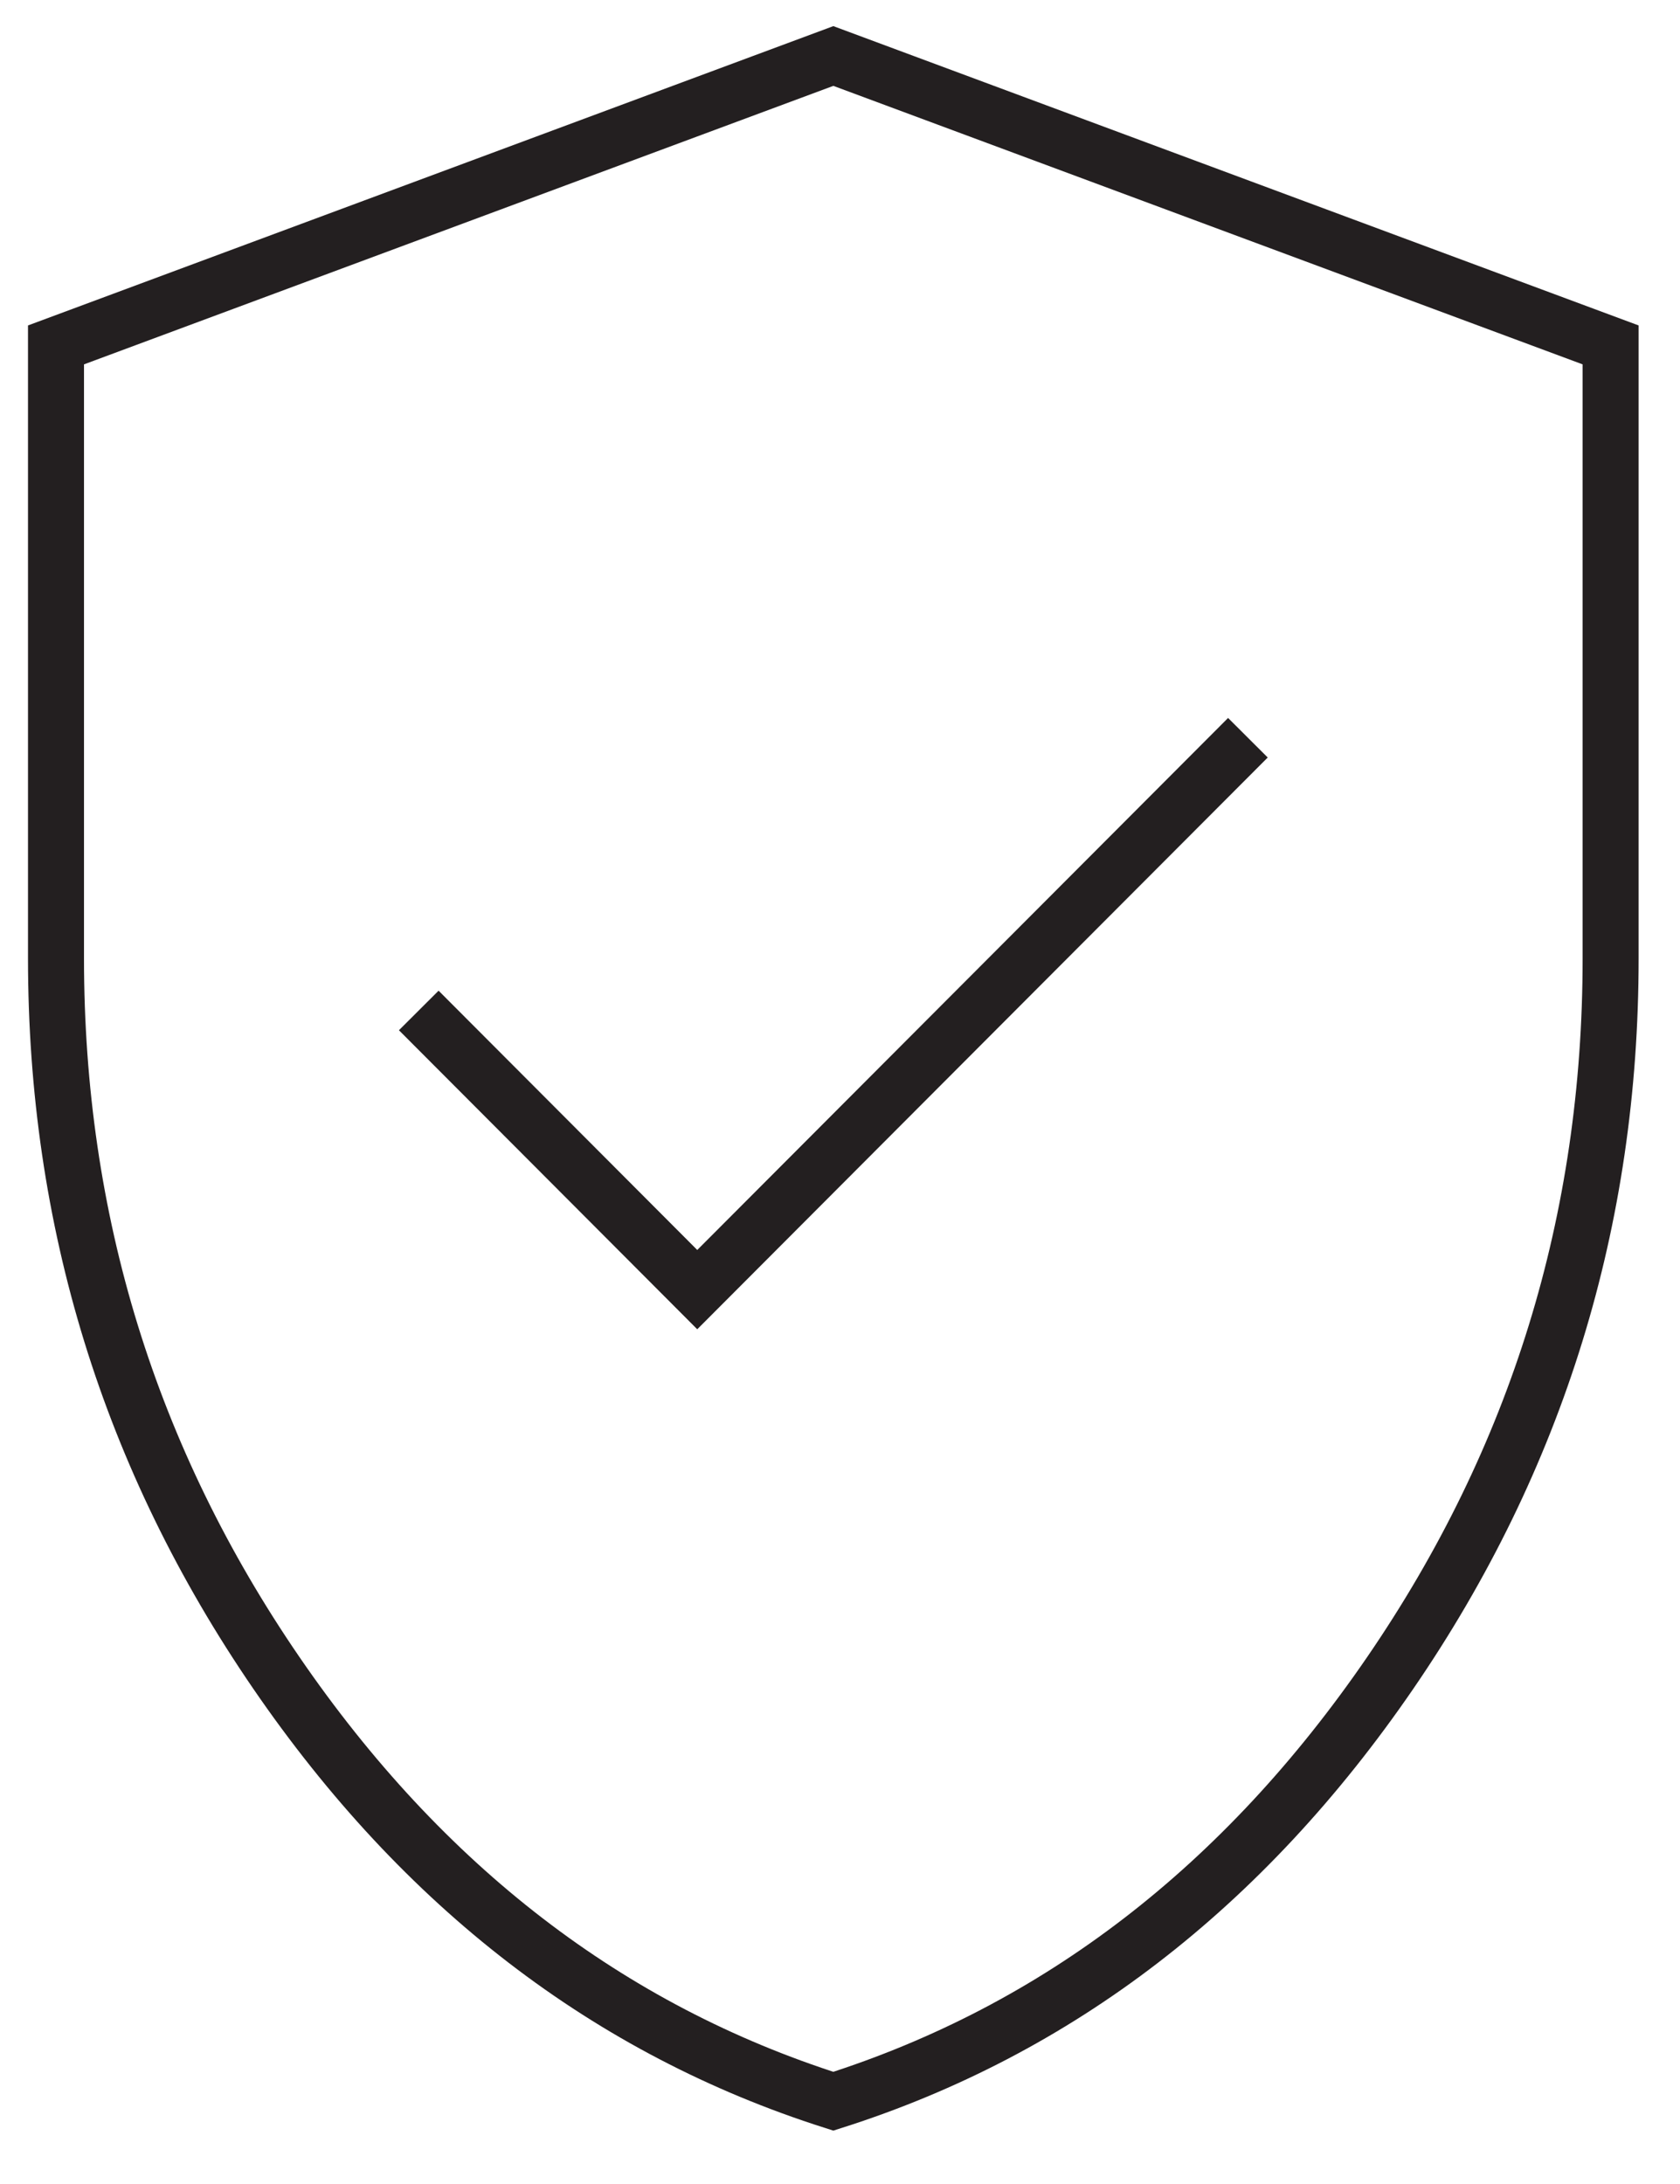 <svg width="30" height="39" viewBox="0 0 30 39" fill="none" xmlns="http://www.w3.org/2000/svg">
<path d="M22.284 13.174L12.451 23.029L7.478 18.044M14.881 37.522C18.89 36.246 22.206 33.696 24.828 29.87C27.45 26.044 28.761 21.792 28.761 17.116V6.159L14.881 1L1 6.159V17.116C1 21.792 2.311 26.044 4.933 29.87C7.555 33.696 10.871 36.246 14.881 37.522Z" stroke="#231F20"/>
</svg>
